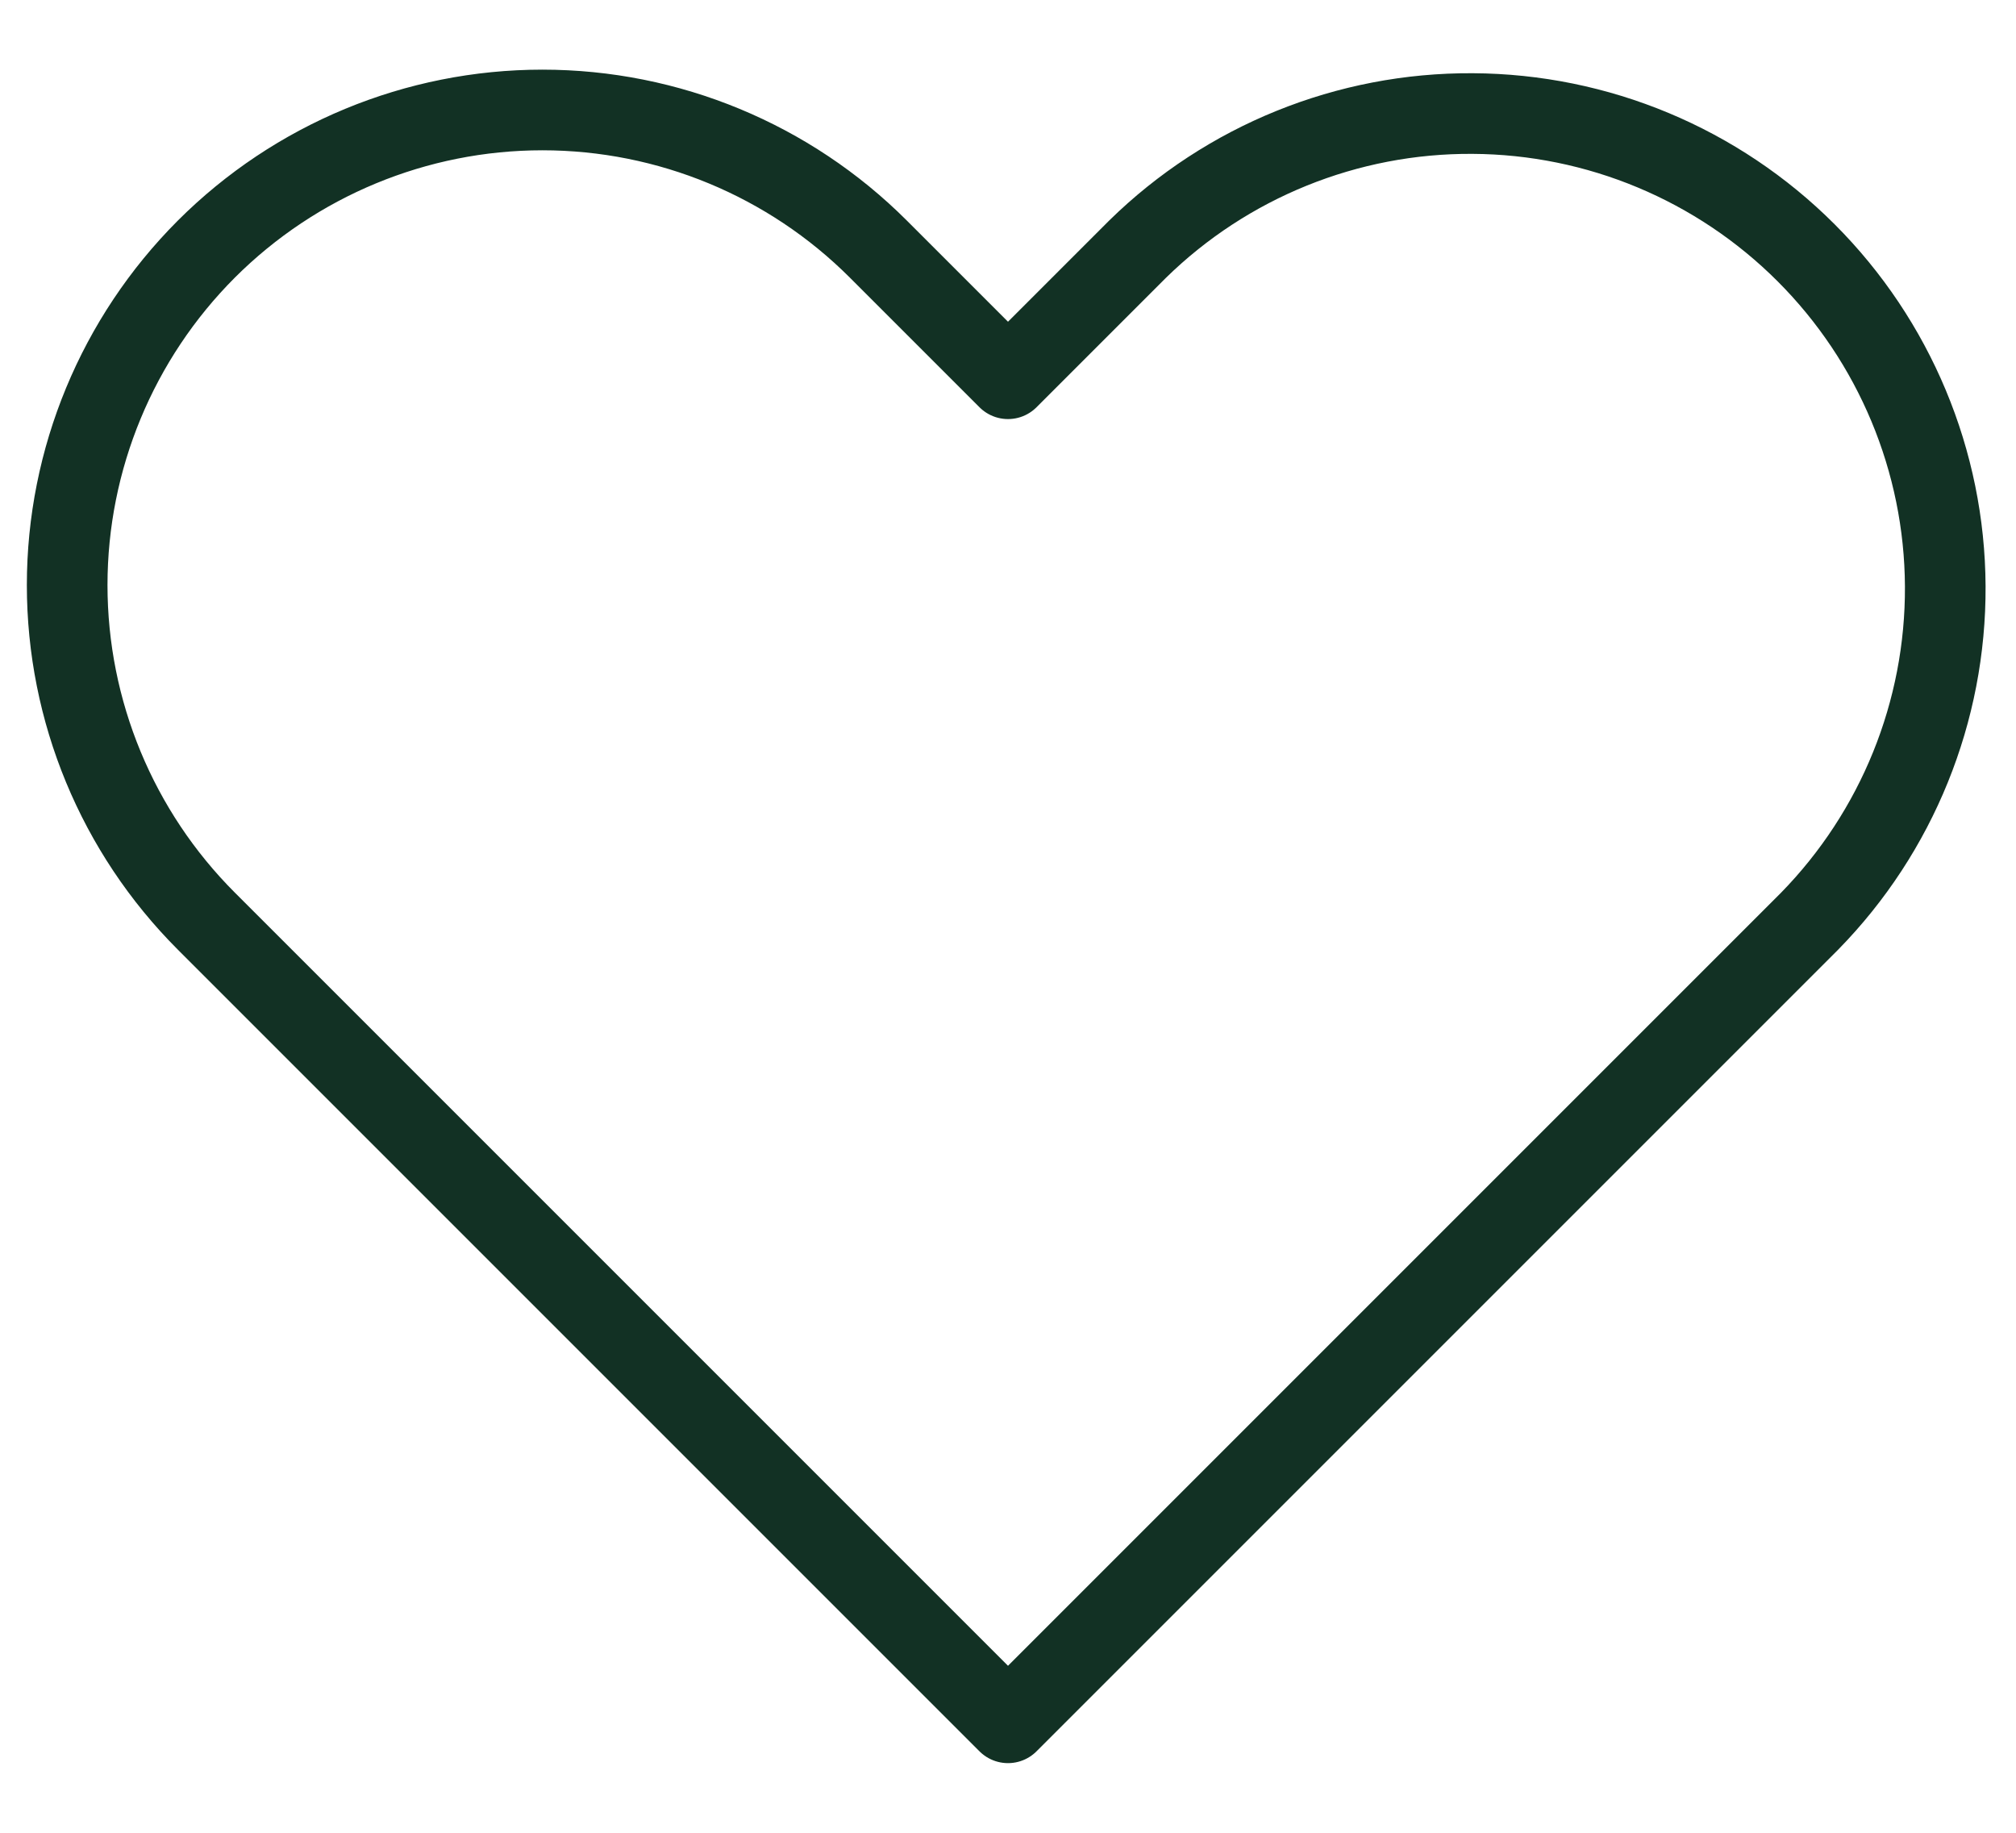 <svg width="22" height="20" viewBox="0 0 22 20" fill="none" xmlns="http://www.w3.org/2000/svg">
<path d="M2.253 10.053L11 18.8L19.747 10.053C20.703 9.077 21.235 7.763 21.228 6.397C21.221 5.032 20.675 3.724 19.709 2.758C18.743 1.792 17.436 1.246 16.07 1.239C14.704 1.231 13.39 1.763 12.414 2.719L11 4.133L9.586 2.719C8.613 1.746 7.294 1.2 5.919 1.2C4.544 1.2 3.225 1.746 2.252 2.718C1.28 3.691 0.733 5.01 0.733 6.385C0.733 7.76 1.279 9.079 2.252 10.052L2.253 10.053Z" stroke="#123124" stroke-width="0.88" stroke-linejoin="round"/>
</svg>
